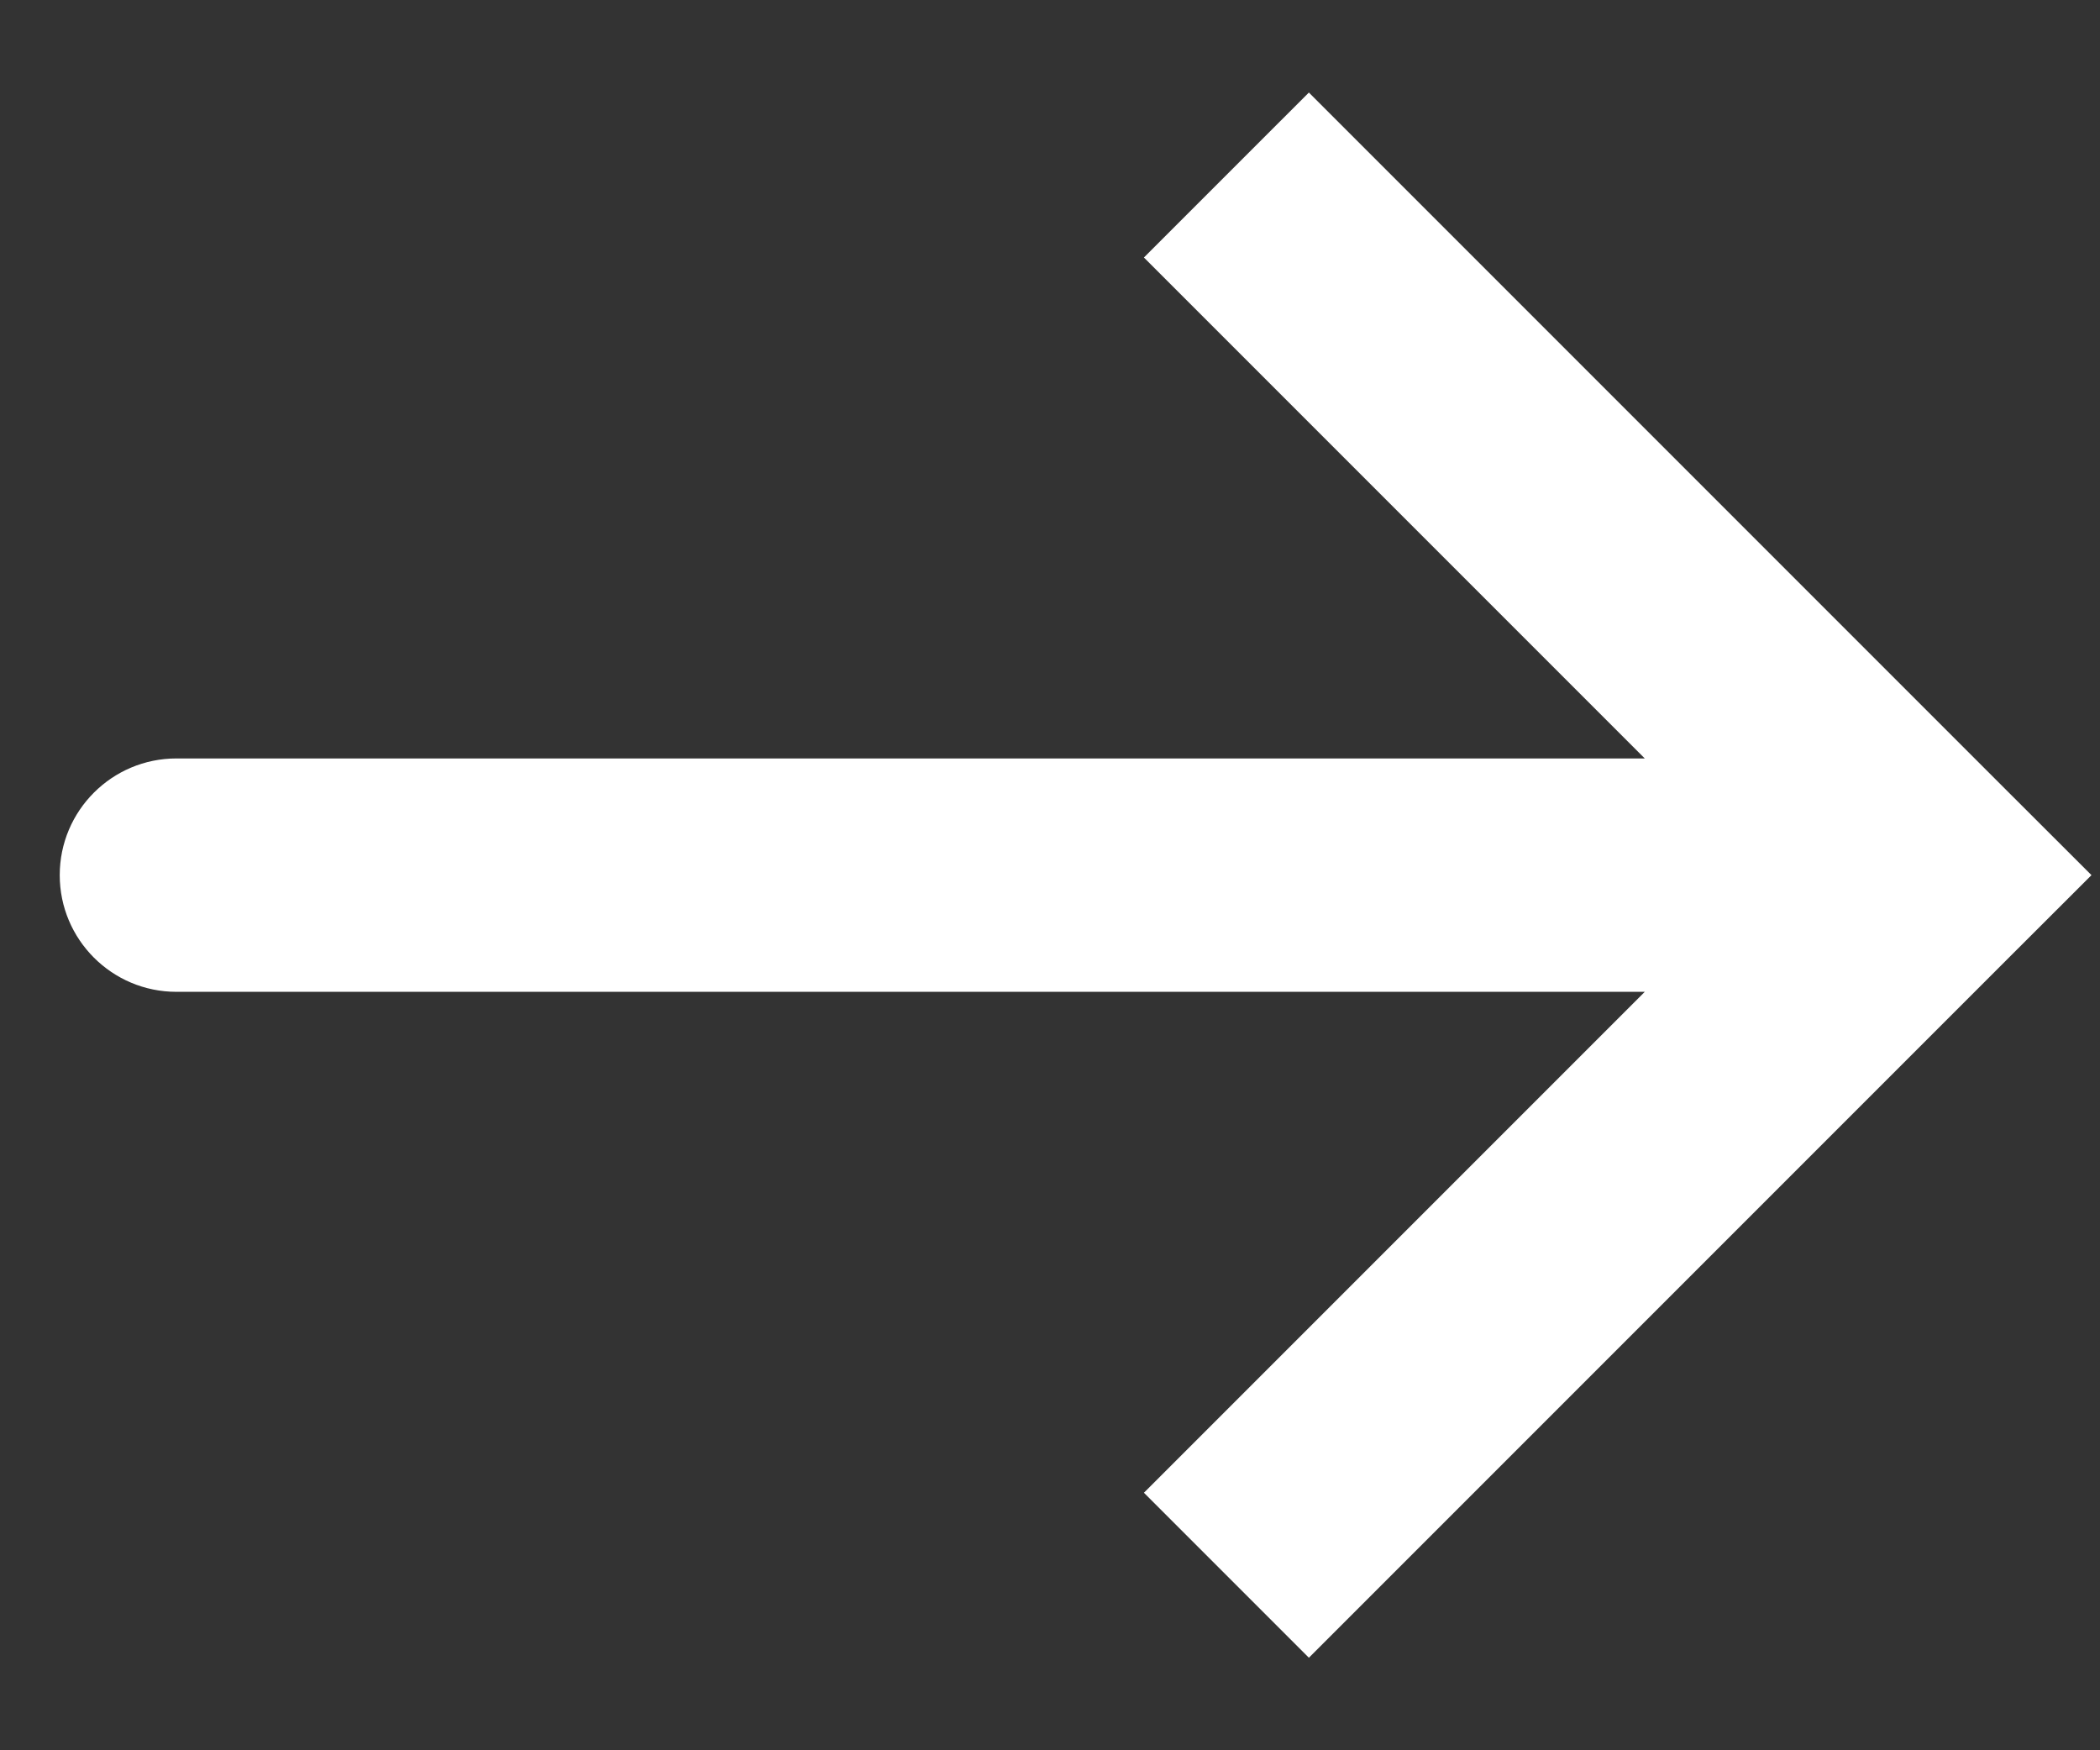 <svg width="18" height="15" viewBox="0 0 18 15" fill="none" xmlns="http://www.w3.org/2000/svg">
<rect x="0" y="0" width="18" height="15" fill="#333333" stroke="none"/>
<path d="M16.512 7.5L17.219 6.793L17.927 7.5L17.219 8.207L16.512 7.5ZM1.512 8.5C0.96 8.5 0.512 8.052 0.512 7.5C0.512 6.948 0.96 6.5 1.512 6.5V8.5ZM11.219 0.793L17.219 6.793L15.805 8.207L9.805 2.207L11.219 0.793ZM17.219 8.207L11.219 14.207L9.805 12.793L15.805 6.793L17.219 8.207ZM16.512 8.5H1.512V6.5H16.512V8.5Z" fill="white"/>
</svg>
